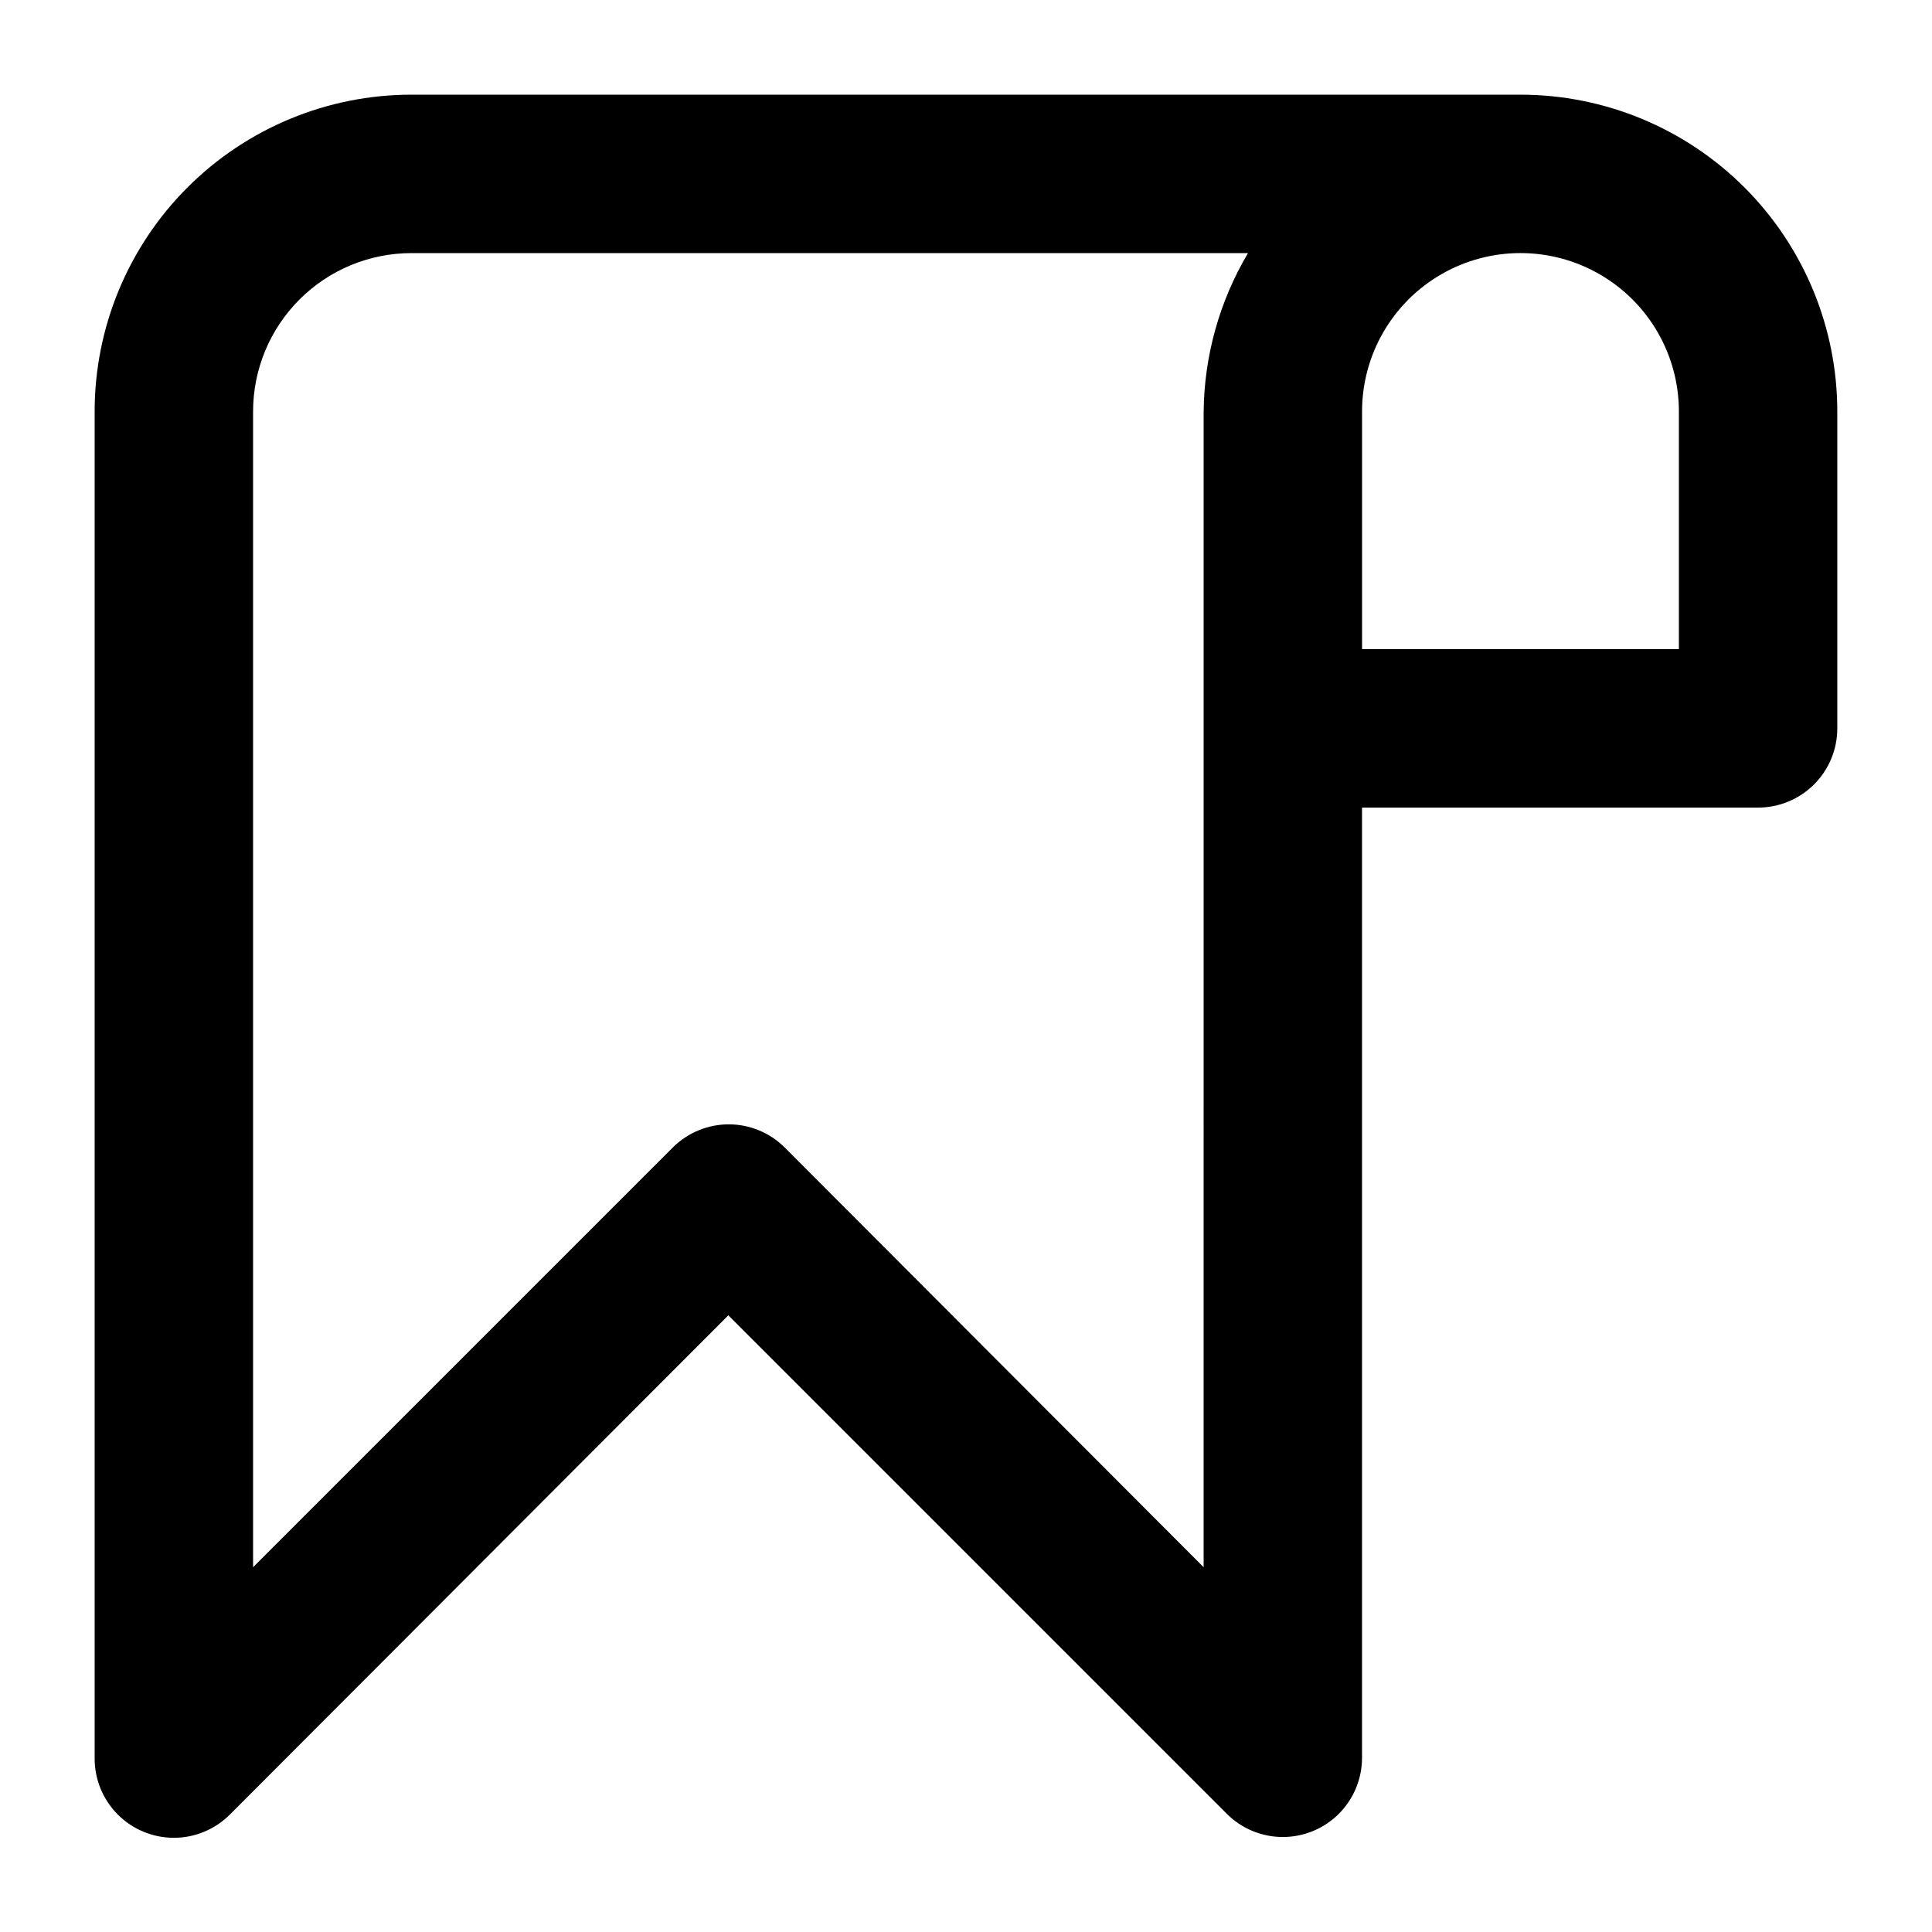 <?xml version="1.0" encoding="UTF-8"?>
<!-- Uploaded to: ICON Repo, www.svgrepo.com, Generator: ICON Repo Mixer Tools -->
<svg fill="#000000" width="800px" height="800px" version="1.1" viewBox="144 144 512 512" xmlns="http://www.w3.org/2000/svg">
 <path d="m546.94 169.09h-293.89c-22.27 0-43.629 8.848-59.375 24.594-15.746 15.746-24.594 37.105-24.594 59.375v356.86c-0.031 5.594 2.168 10.965 6.109 14.93 3.945 3.965 9.309 6.191 14.898 6.188 5.594-0.008 10.949-2.242 14.887-6.211l132.04-132.25 132.04 132.04c3.922 3.953 9.25 6.188 14.816 6.211 5.566 0.023 10.918-2.168 14.871-6.086 3.953-3.922 6.184-9.25 6.207-14.82v-251.9h104.96c5.57 0 10.906-2.215 14.844-6.148 3.938-3.938 6.148-9.277 6.148-14.844v-83.969c0-22.27-8.844-43.629-24.594-59.375-15.746-15.746-37.105-24.594-59.375-24.594zm-83.965 390.24-111.05-111.26c-3.934-3.91-9.254-6.106-14.797-6.106-5.547 0-10.867 2.195-14.801 6.106l-111.26 111.26v-306.27c0-11.137 4.422-21.812 12.297-29.688s18.551-12.297 29.688-12.297h221.68c-7.547 12.715-11.602 27.199-11.754 41.984zm125.95-243.3h-83.969v-62.977c0-15 8.004-28.859 20.992-36.359 12.992-7.5 28.996-7.5 41.984 0 12.992 7.5 20.992 21.359 20.992 36.359z"/>
</svg>